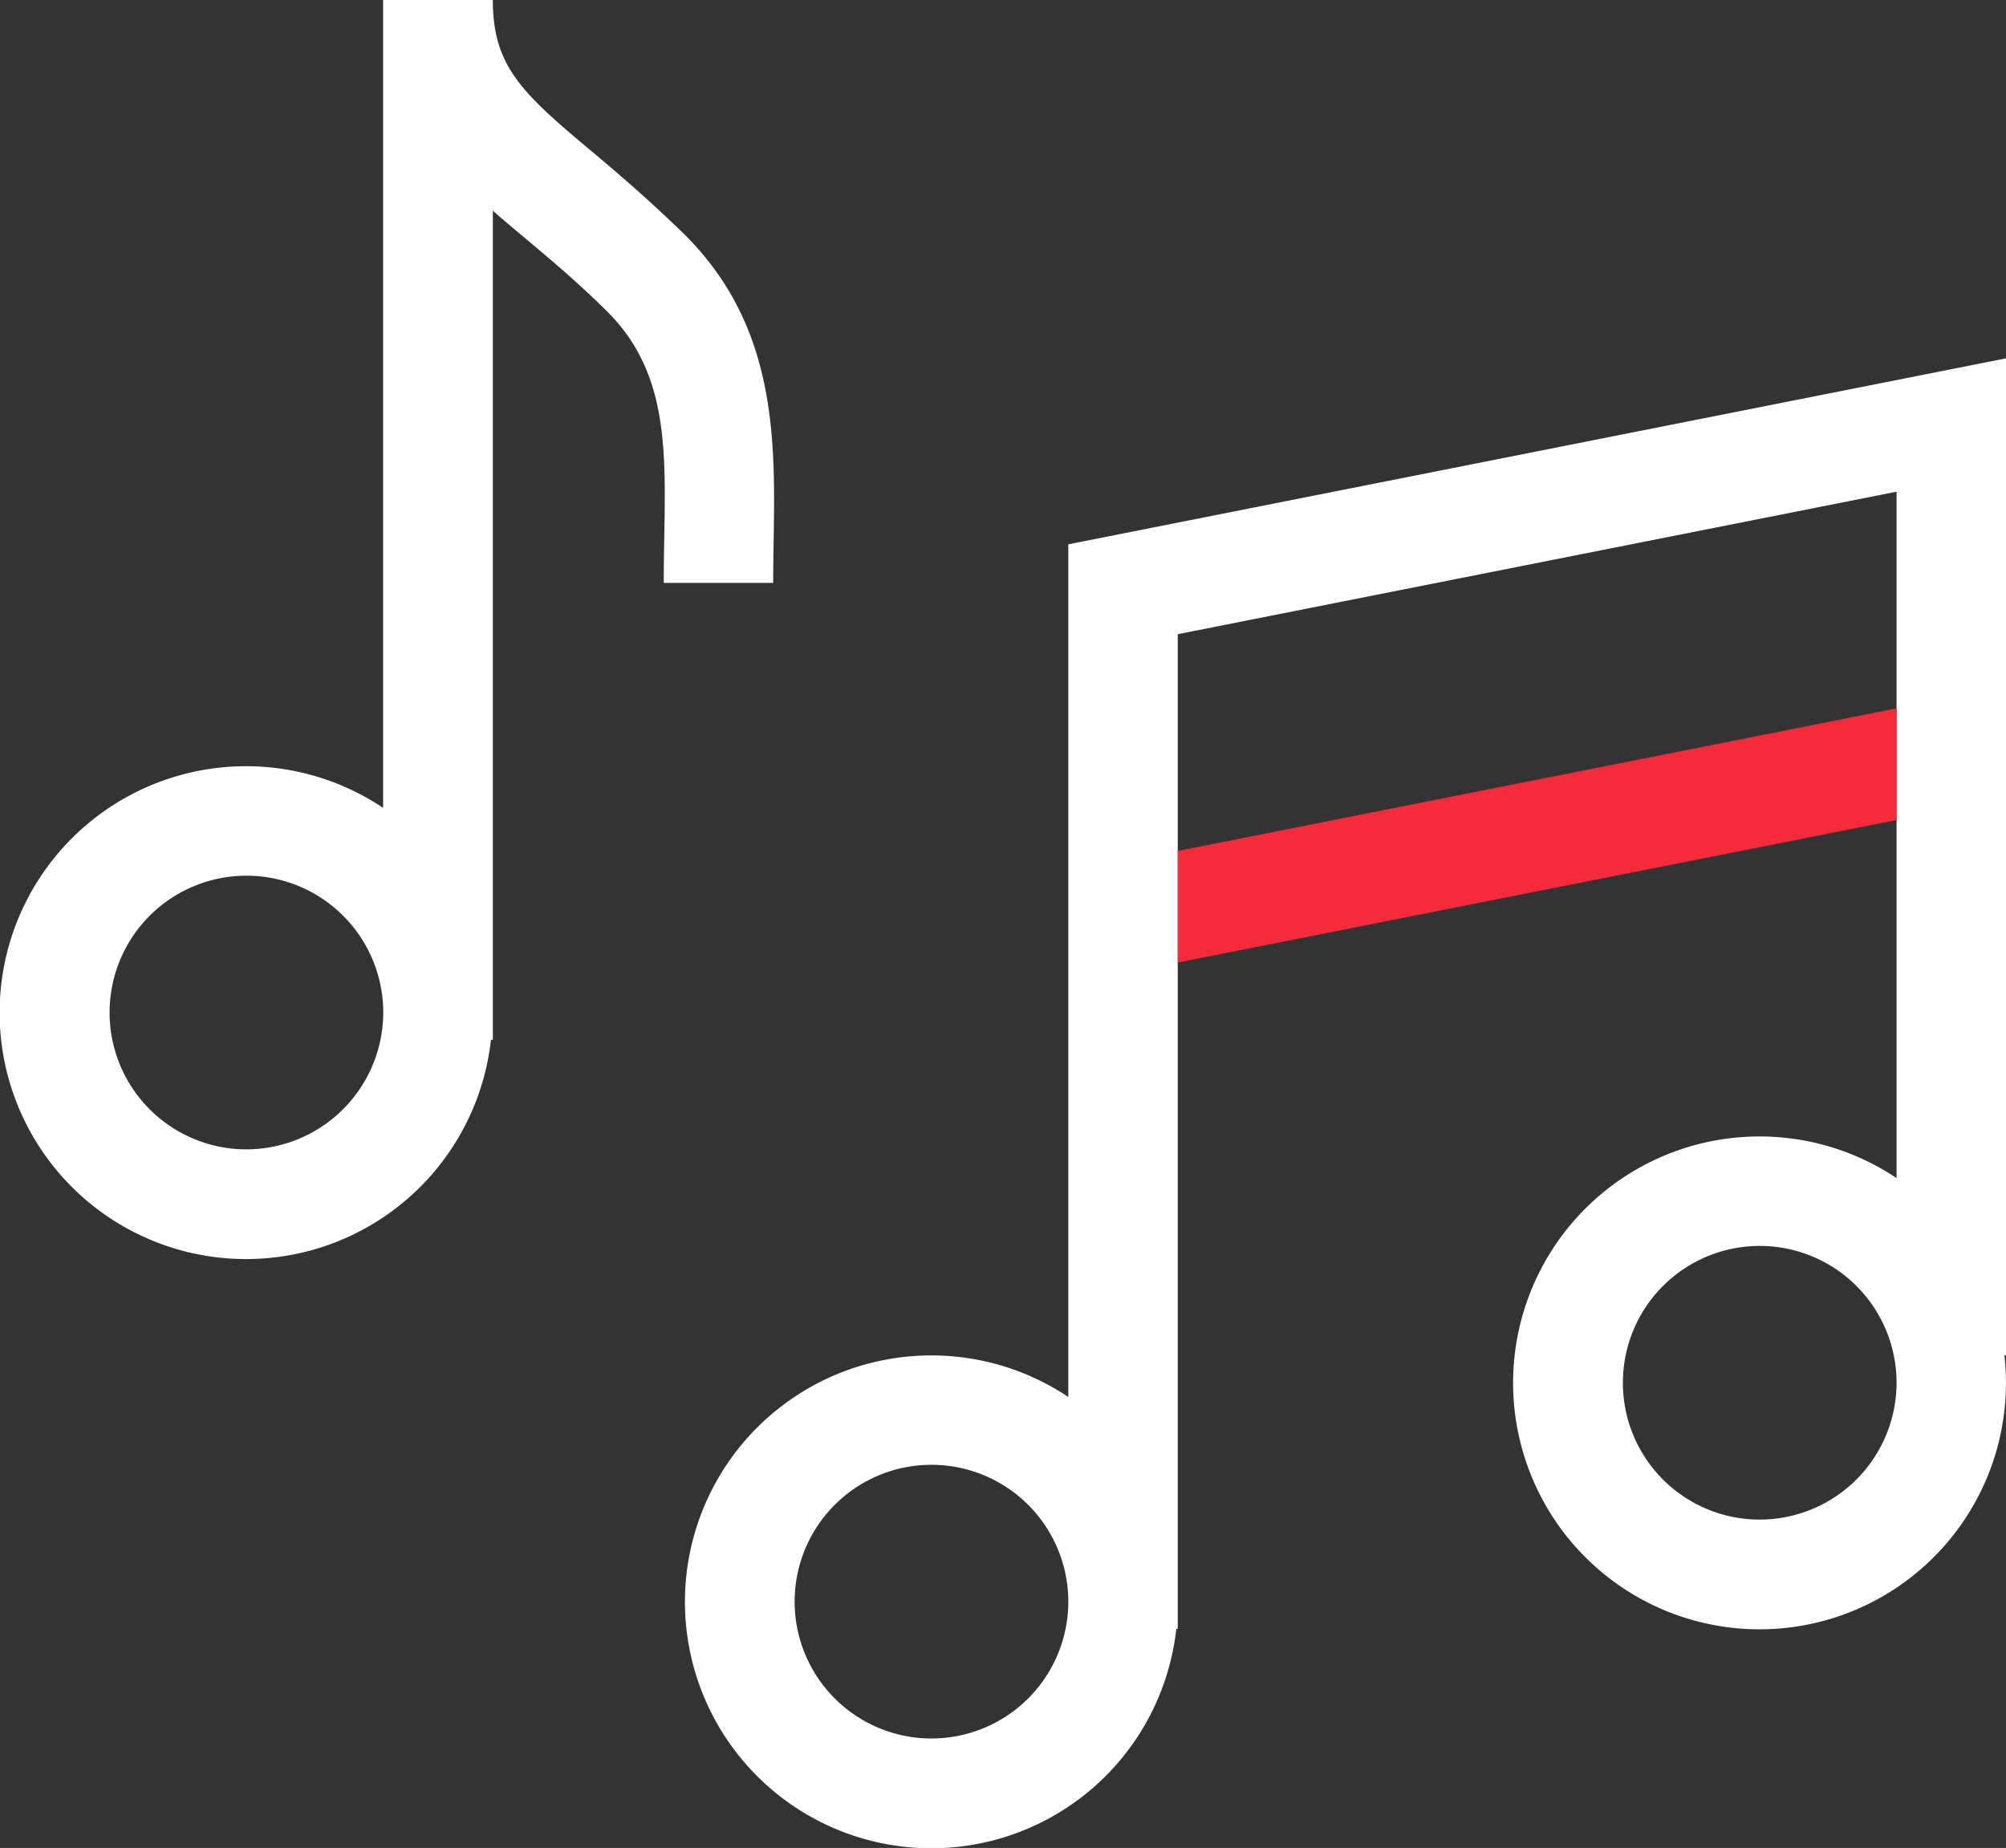 <?xml version="1.0" encoding="UTF-8"?> <svg xmlns="http://www.w3.org/2000/svg" viewBox="0 0 138.39 127.48"><rect x="0" y="0" width="138.39" height="127.48" fill="#333333" stroke="none"/> <defs> <style>.a{fill:#fff;}.b{fill:#f52b39;}</style> </defs> <title>Ресурс 6</title> <path class="a" d="M45.79,40.21h7.55c0-7.8,1.11-16.81-6.08-24C45,14,42.87,12.16,41,10.59c-5-4.17-7-6-7-10.59H26.43V55.73a17,17,0,1,0,7.44,16H34V14.54c2.38,2.08,5.05,4.12,7.94,7C46.71,26.34,45.79,32.62,45.79,40.21ZM17,79.29a9.44,9.44,0,1,1,9.44-9.44A9.46,9.46,0,0,1,17,79.29Z"></path> <path class="a" d="M138.39,24.72,73.7,37.55V96.37a17,17,0,1,0,7.45,16h.1V43.75l49.59-9.83V81.27a17,17,0,1,0,7.44,12.23h.11ZM64.26,119.93a9.44,9.44,0,1,1,9.44-9.44A9.44,9.44,0,0,1,64.26,119.93Zm57.14-15.1a9.44,9.44,0,1,1,9.44-9.44A9.45,9.45,0,0,1,121.4,104.83Z"></path> <polygon class="b" points="81.25 58.7 81.25 66.4 130.84 56.57 130.84 48.87 81.25 58.7"></polygon> </svg> 